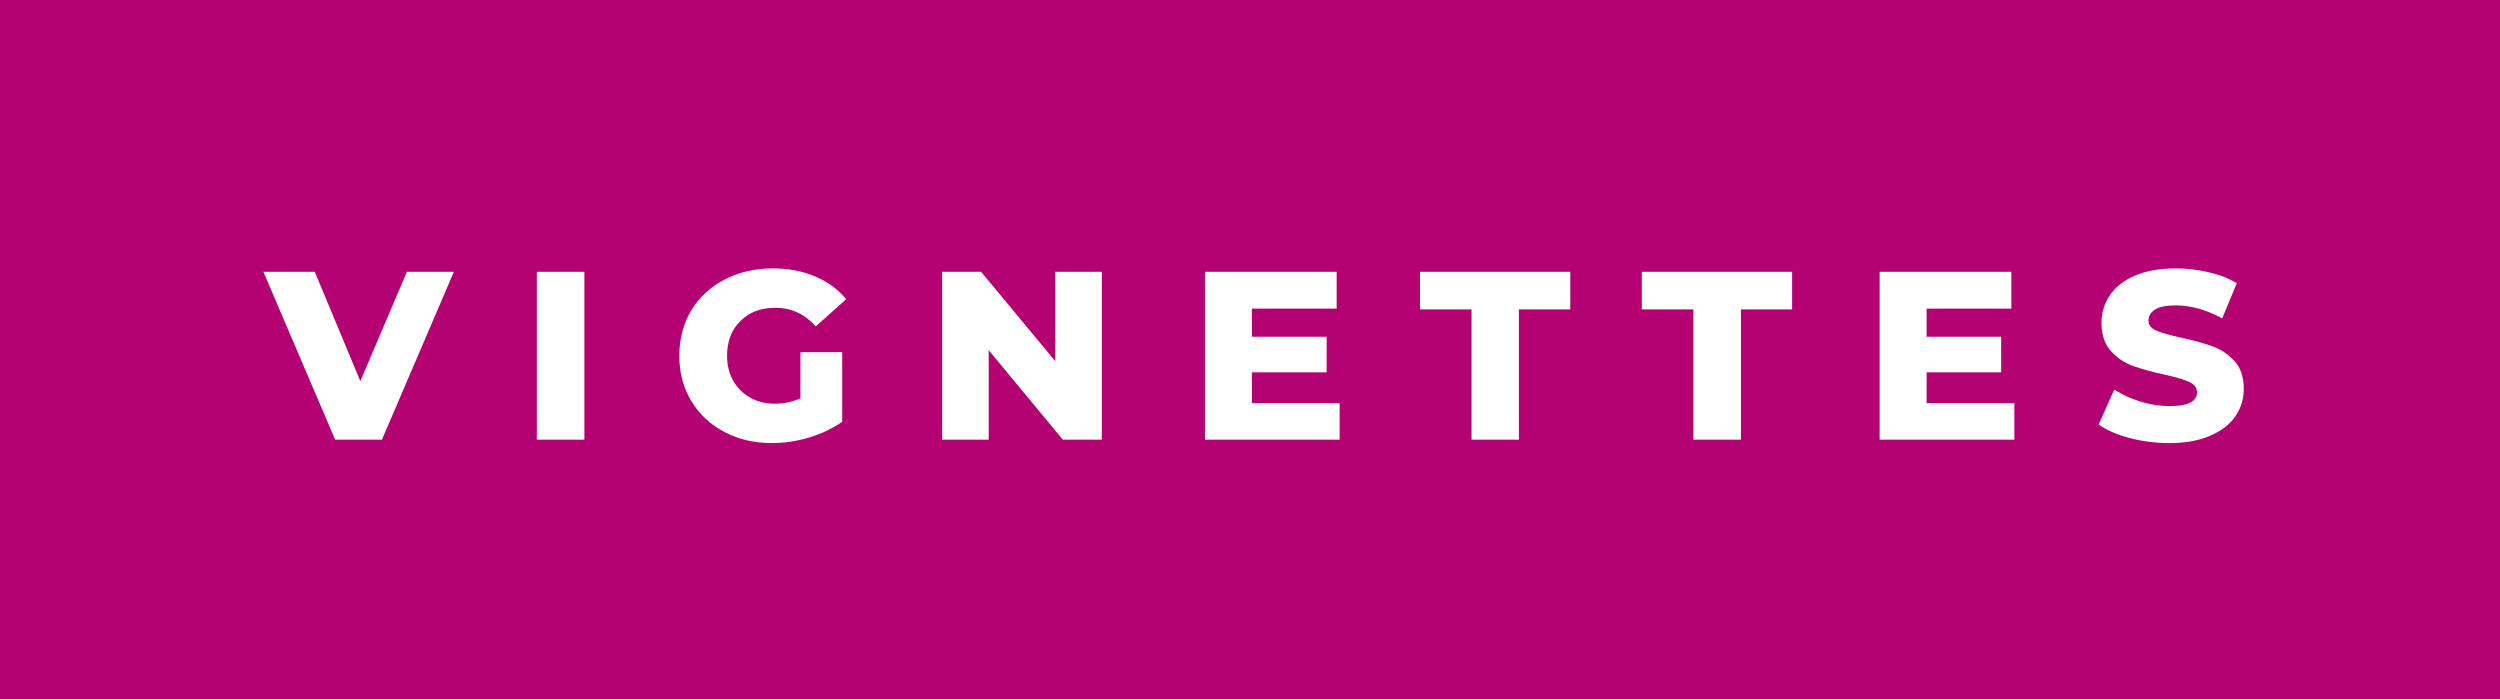 <svg xmlns="http://www.w3.org/2000/svg" width="125.09" height="35" viewBox="0 0 125.09 35"><rect x="0" y="0" width="125.09" height="35" fill="#333333" stroke="none"/><rect class="svg__rect" x="0" y="0" width="0" height="35" fill="#31C4F3"/><rect class="svg__rect" x="0" y="0" width="125.09" height="35" fill="#B40273"/><path class="svg__text" d="" fill="#FFFFFF"/><path class="svg__text" d="M16.77 22L13.18 13.60L15.75 13.60L18.03 19.07L20.36 13.60L22.71 13.60L19.11 22L16.77 22ZM29.24 22L26.86 22L26.86 13.60L29.24 13.60L29.24 22ZM33.99 17.80L33.99 17.80Q33.99 16.54 34.58 15.54Q35.18 14.55 36.25 13.99Q37.32 13.43 38.66 13.43L38.66 13.43Q39.84 13.43 40.78 13.83Q41.72 14.22 42.34 14.97L42.34 14.97L40.82 16.33Q39.98 15.40 38.80 15.40L38.80 15.40Q38.79 15.40 38.79 15.40L38.79 15.40Q37.71 15.40 37.05 16.06Q36.38 16.71 36.38 17.80L36.38 17.80Q36.38 18.50 36.68 19.04Q36.99 19.59 37.53 19.89Q38.06 20.20 38.76 20.20L38.76 20.20Q39.45 20.20 40.05 19.93L40.05 19.93L40.05 17.62L42.14 17.62L42.14 21.10Q41.42 21.61 40.49 21.89Q39.55 22.17 38.62 22.17L38.62 22.17Q37.30 22.17 36.24 21.61Q35.18 21.05 34.58 20.05Q33.99 19.06 33.99 17.80ZM49.47 22L47.14 22L47.14 13.60L49.09 13.60L52.80 18.07L52.80 13.60L55.13 13.60L55.13 22L53.18 22L49.47 17.52L49.47 22ZM67.03 22L60.29 22L60.29 13.60L66.88 13.60L66.88 15.44L62.64 15.44L62.64 16.85L66.38 16.85L66.38 18.63L62.64 18.63L62.64 20.17L67.03 20.17L67.03 22ZM73.63 15.48L71.05 15.48L71.05 13.60L78.57 13.60L78.57 15.48L76.00 15.48L76.00 22L73.63 22L73.63 15.48ZM84.73 15.48L82.15 15.48L82.15 13.60L89.67 13.60L89.67 15.48L87.11 15.48L87.11 22L84.73 22L84.73 15.48ZM100.79 22L94.05 22L94.05 13.60L100.64 13.60L100.64 15.44L96.40 15.44L96.40 16.85L100.13 16.85L100.13 18.63L96.40 18.63L96.40 20.17L100.79 20.17L100.79 22ZM105.01 21.24L105.01 21.24L105.79 19.49Q106.35 19.86 107.09 20.09Q107.84 20.32 108.56 20.32L108.56 20.32Q109.92 20.32 109.93 19.64L109.93 19.64Q109.93 19.28 109.54 19.11Q109.15 18.93 108.28 18.74L108.28 18.74Q107.33 18.53 106.70 18.30Q106.06 18.06 105.61 17.55Q105.15 17.03 105.15 16.16L105.15 16.16Q105.15 15.39 105.57 14.77Q105.99 14.15 106.83 13.79Q107.66 13.43 108.87 13.43L108.87 13.43Q109.70 13.43 110.50 13.62Q111.31 13.80 111.92 14.17L111.92 14.17L111.19 15.93Q109.99 15.28 108.86 15.28L108.86 15.28Q108.15 15.28 107.83 15.49Q107.50 15.70 107.50 16.04L107.50 16.04Q107.50 16.37 107.89 16.54Q108.27 16.71 109.12 16.89L109.12 16.89Q110.08 17.10 110.71 17.33Q111.34 17.56 111.81 18.07Q112.27 18.58 112.27 19.46L112.27 19.46Q112.27 20.21 111.85 20.83Q111.43 21.44 110.59 21.80Q109.75 22.17 108.55 22.17L108.55 22.17Q107.53 22.17 106.57 21.92Q105.61 21.67 105.01 21.24Z" fill="#FFFFFF" x="39"/></svg>